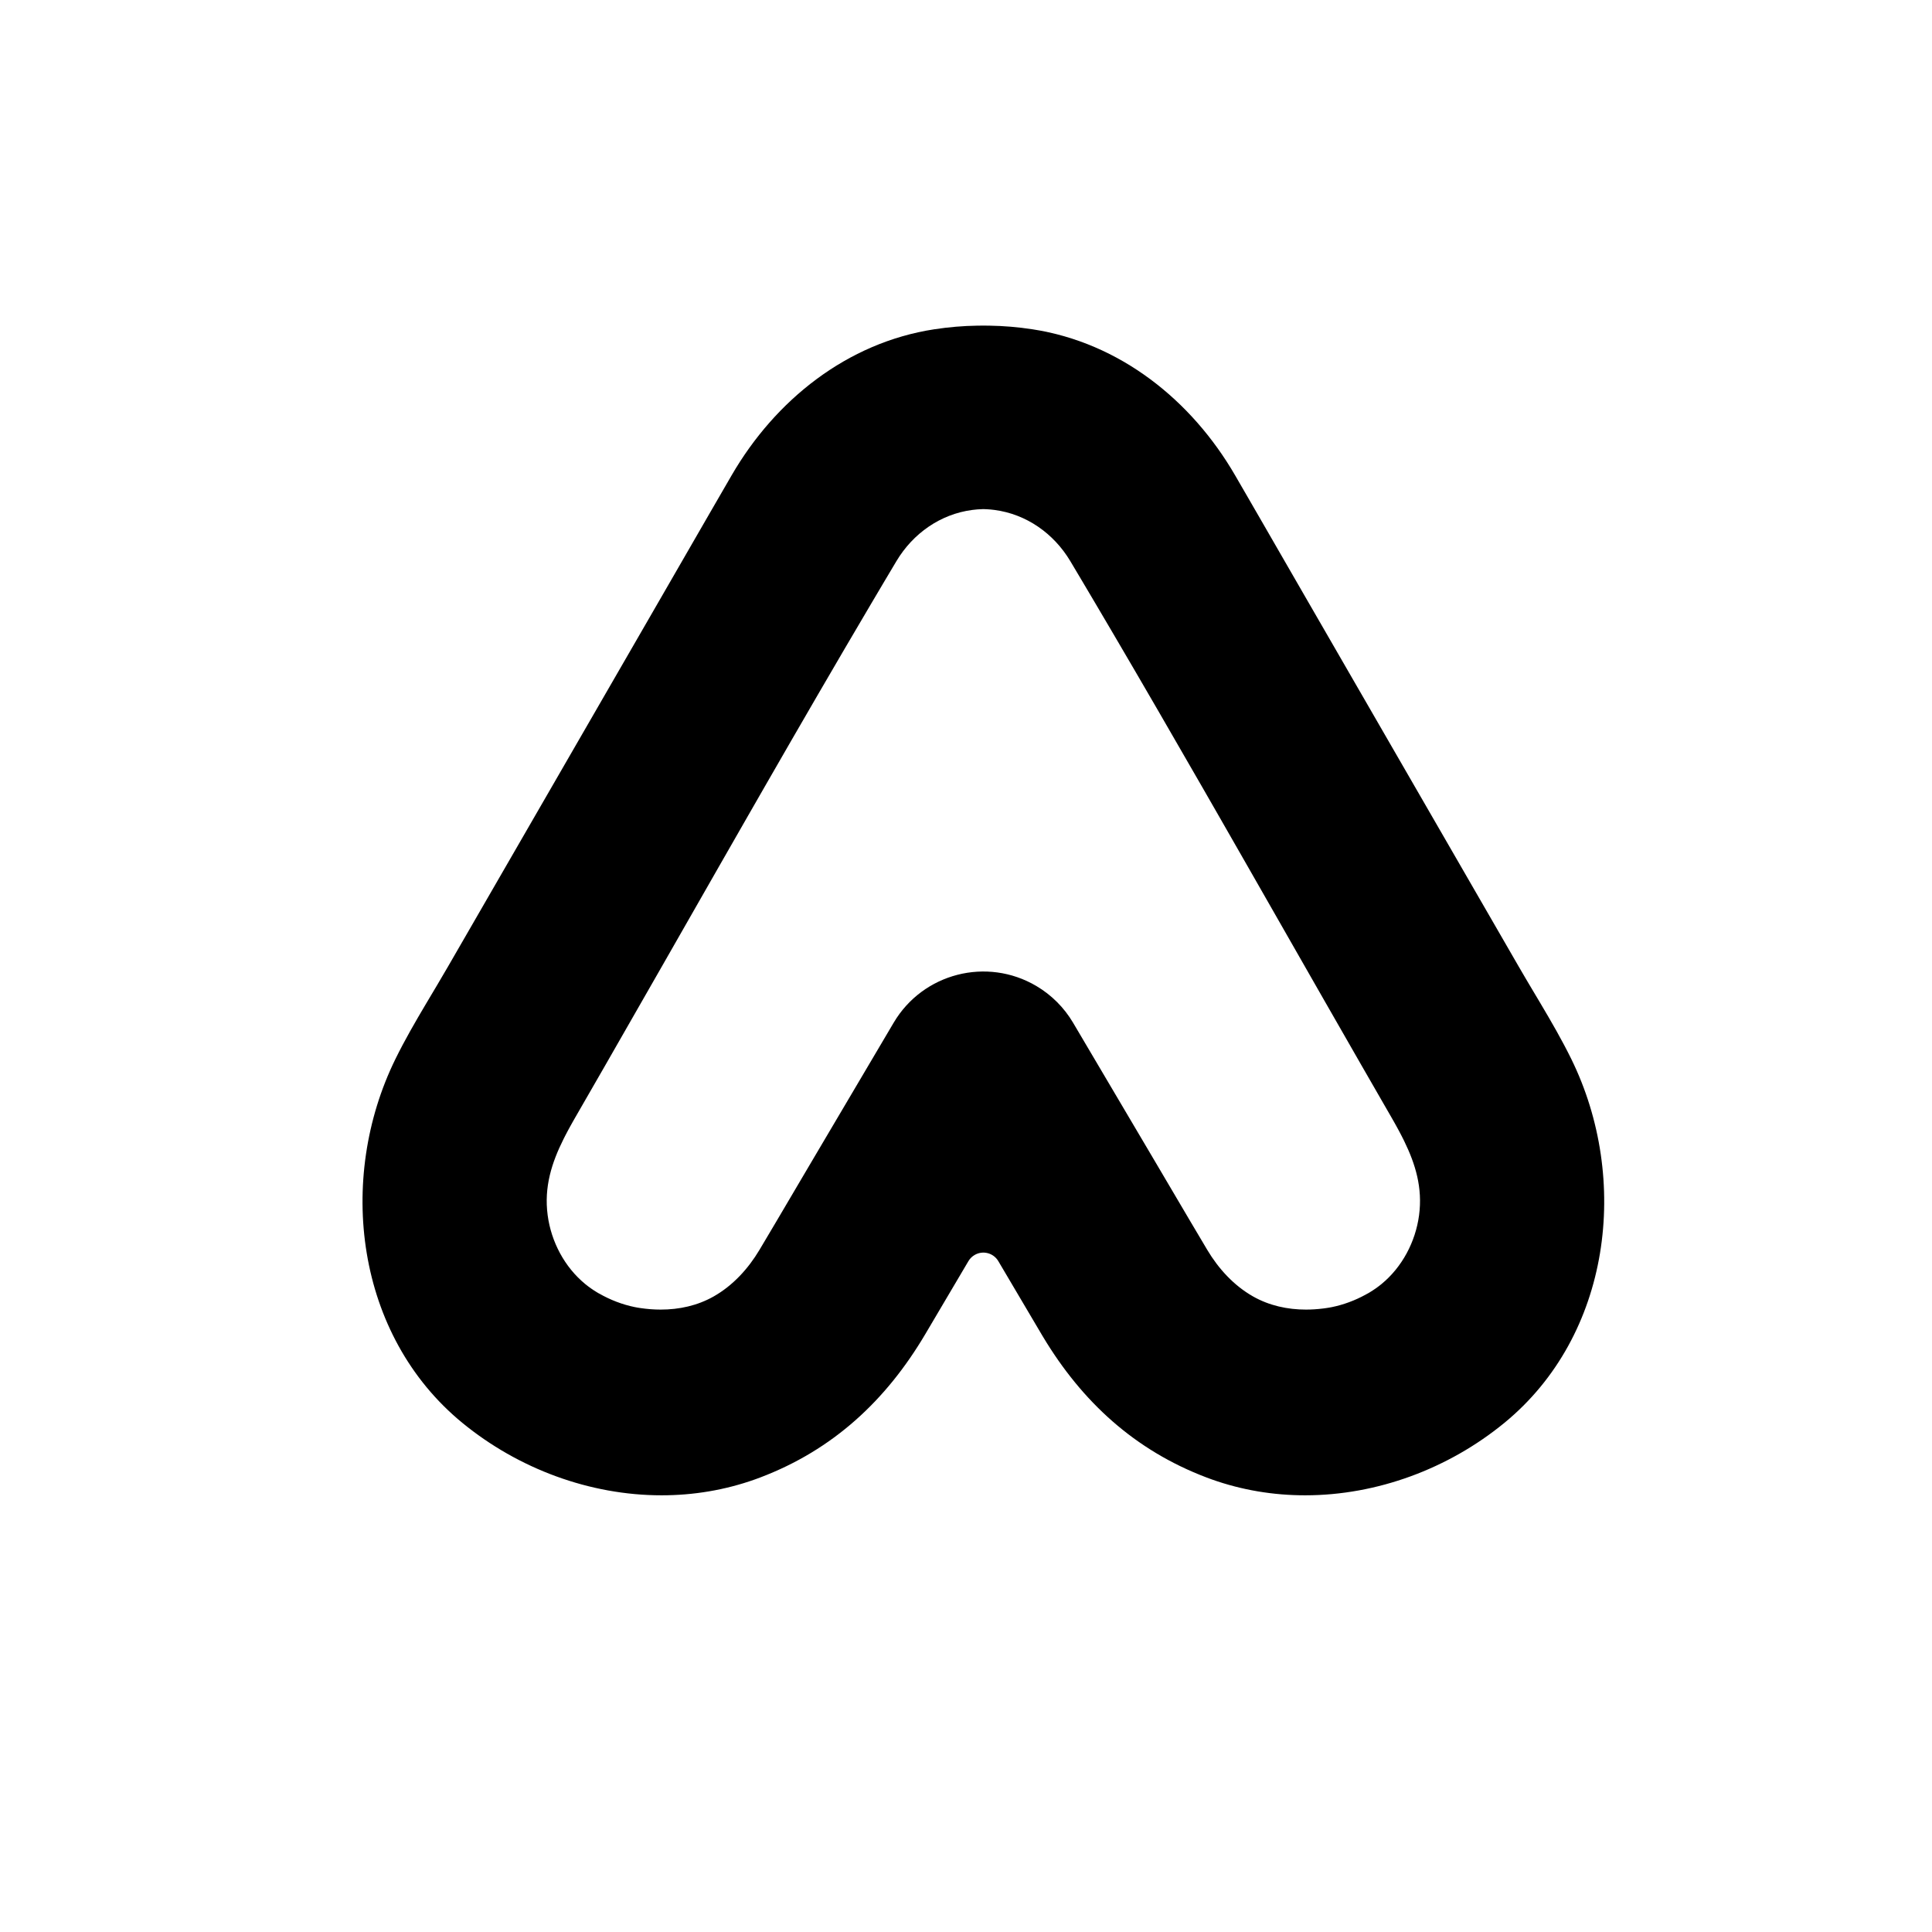 <?xml version="1.0" encoding="UTF-8"?>
<svg width="419px" height="419px" viewBox="0 0 410 445" version="1.1" xmlns="http://www.w3.org/2000/svg" xmlns:xlink="http://www.w3.org/1999/xlink">
    <title>Group 2</title>
    <g id="Page-1" stroke="none" stroke-width="1" fill="none" fill-rule="evenodd">
        <g id="Group-2">
            <rect id="Rectangle-Copy" x="0" y="0" width="419" height="419"></rect>
            <path d="M248.765,267.901 L256.631,281.246 L260.583,287.908 C263.149,292.211 266.691,296.1 271.117,298.611 C274.86,300.734 279.071,301.64 283.316,301.64 C284.65,301.64 285.988,301.55 287.315,301.381 L287.978,301.29 L288.645,301.185 L289.291,301.064 C291.901,300.539 294.587,299.544 297.008,298.217 L297.523,297.927 L297.528,297.937 L298.009,297.653 C298.962,297.076 299.862,296.445 300.686,295.77 C305.458,291.861 308.537,286.027 309.354,279.913 C310.2,273.575 308.514,268.105 305.914,262.79 L305.689,262.335 L305.251,261.474 L304.799,260.615 L304.569,260.186 L304.1,259.328 L303.621,258.47 L303.133,257.611 L296.08,245.36 C293.17,240.294 290.266,235.223 287.364,230.151 L269.967,199.705 L263.432,188.293 L259.37,181.216 C252.593,169.426 245.782,157.655 238.897,145.932 L234.757,138.903 L231.802,133.913 L229.023,129.243 C225.199,122.85 218.887,118.423 211.583,117.459 C210.99,117.38 210.391,117.325 209.786,117.293 L209.179,117.269 L209,117.267 L208.821,117.269 C208.01,117.29 207.208,117.354 206.417,117.459 C199.113,118.423 192.801,122.85 188.977,129.243 L186.198,133.913 L183.243,138.903 C174.944,152.948 166.762,167.067 158.63,181.216 L154.568,188.293 L148.033,199.705 L134.986,222.541 C130.637,230.152 126.285,237.761 121.92,245.36 L114.867,257.611 L114.379,258.47 L113.9,259.328 L113.431,260.186 L113.201,260.615 L112.749,261.474 L112.311,262.335 C109.584,267.794 107.776,273.394 108.646,279.913 C109.463,286.027 112.542,291.861 117.314,295.77 C118.138,296.445 119.038,297.076 119.991,297.653 L120.472,297.937 L120.477,297.927 C123.029,299.4 125.912,300.502 128.709,301.064 L129.355,301.185 L130.022,301.29 C131.566,301.518 133.127,301.64 134.684,301.64 C138.929,301.64 143.14,300.734 146.883,298.611 C151.309,296.1 154.851,292.211 157.417,287.908 L161.369,281.246 L169.235,267.901 L188.336,235.566 C195.078,224.154 209.794,220.368 221.207,227.109 C224.694,229.17 227.604,232.079 229.664,235.566 L248.765,267.901 L248.765,267.901 Z M195.638,307.269 C186.596,322.576 174.358,333.948 157.61,340.306 C157.234,340.449 156.858,340.588 156.48,340.723 C149.461,343.232 142.167,344.416 134.887,344.416 C118.349,344.416 101.898,338.304 89.016,327.749 C64.392,307.572 60,271.59 73.572,243.941 C75.723,239.56 78.188,235.307 80.693,231.085 L83.201,226.871 C84.035,225.467 84.863,224.063 85.675,222.656 L134.876,137.437 L145.629,118.792 C147.423,115.686 149.218,112.581 151.018,109.478 C161.063,92.166 177.576,78.922 197.712,75.842 C201.033,75.334 204.34,75.058 207.614,75.008 L208.705,75 L209.295,75 L210.386,75.008 C213.66,75.058 216.967,75.334 220.288,75.842 C240.424,78.922 256.937,92.166 266.982,109.478 L269.679,114.134 L272.371,118.792 L283.124,137.437 L332.325,222.656 C332.866,223.594 333.415,224.531 333.968,225.467 L334.799,226.871 L337.307,231.085 C339.812,235.307 342.277,239.56 344.428,243.941 C358,271.59 353.608,307.572 328.984,327.749 C316.102,338.304 299.651,344.416 283.113,344.416 C275.833,344.416 268.539,343.232 261.52,340.723 C261.142,340.588 260.766,340.449 260.39,340.306 C243.881,334.039 231.754,322.9 222.751,307.923 L222.362,307.269 L212.444,290.48 C211.32,288.578 208.868,287.947 206.966,289.071 C206.384,289.414 205.899,289.899 205.556,290.48 L195.638,307.269 L195.638,307.269 Z" id="Shape-Copy" fill="#000000"></path>
        </g>
    </g>
</svg>